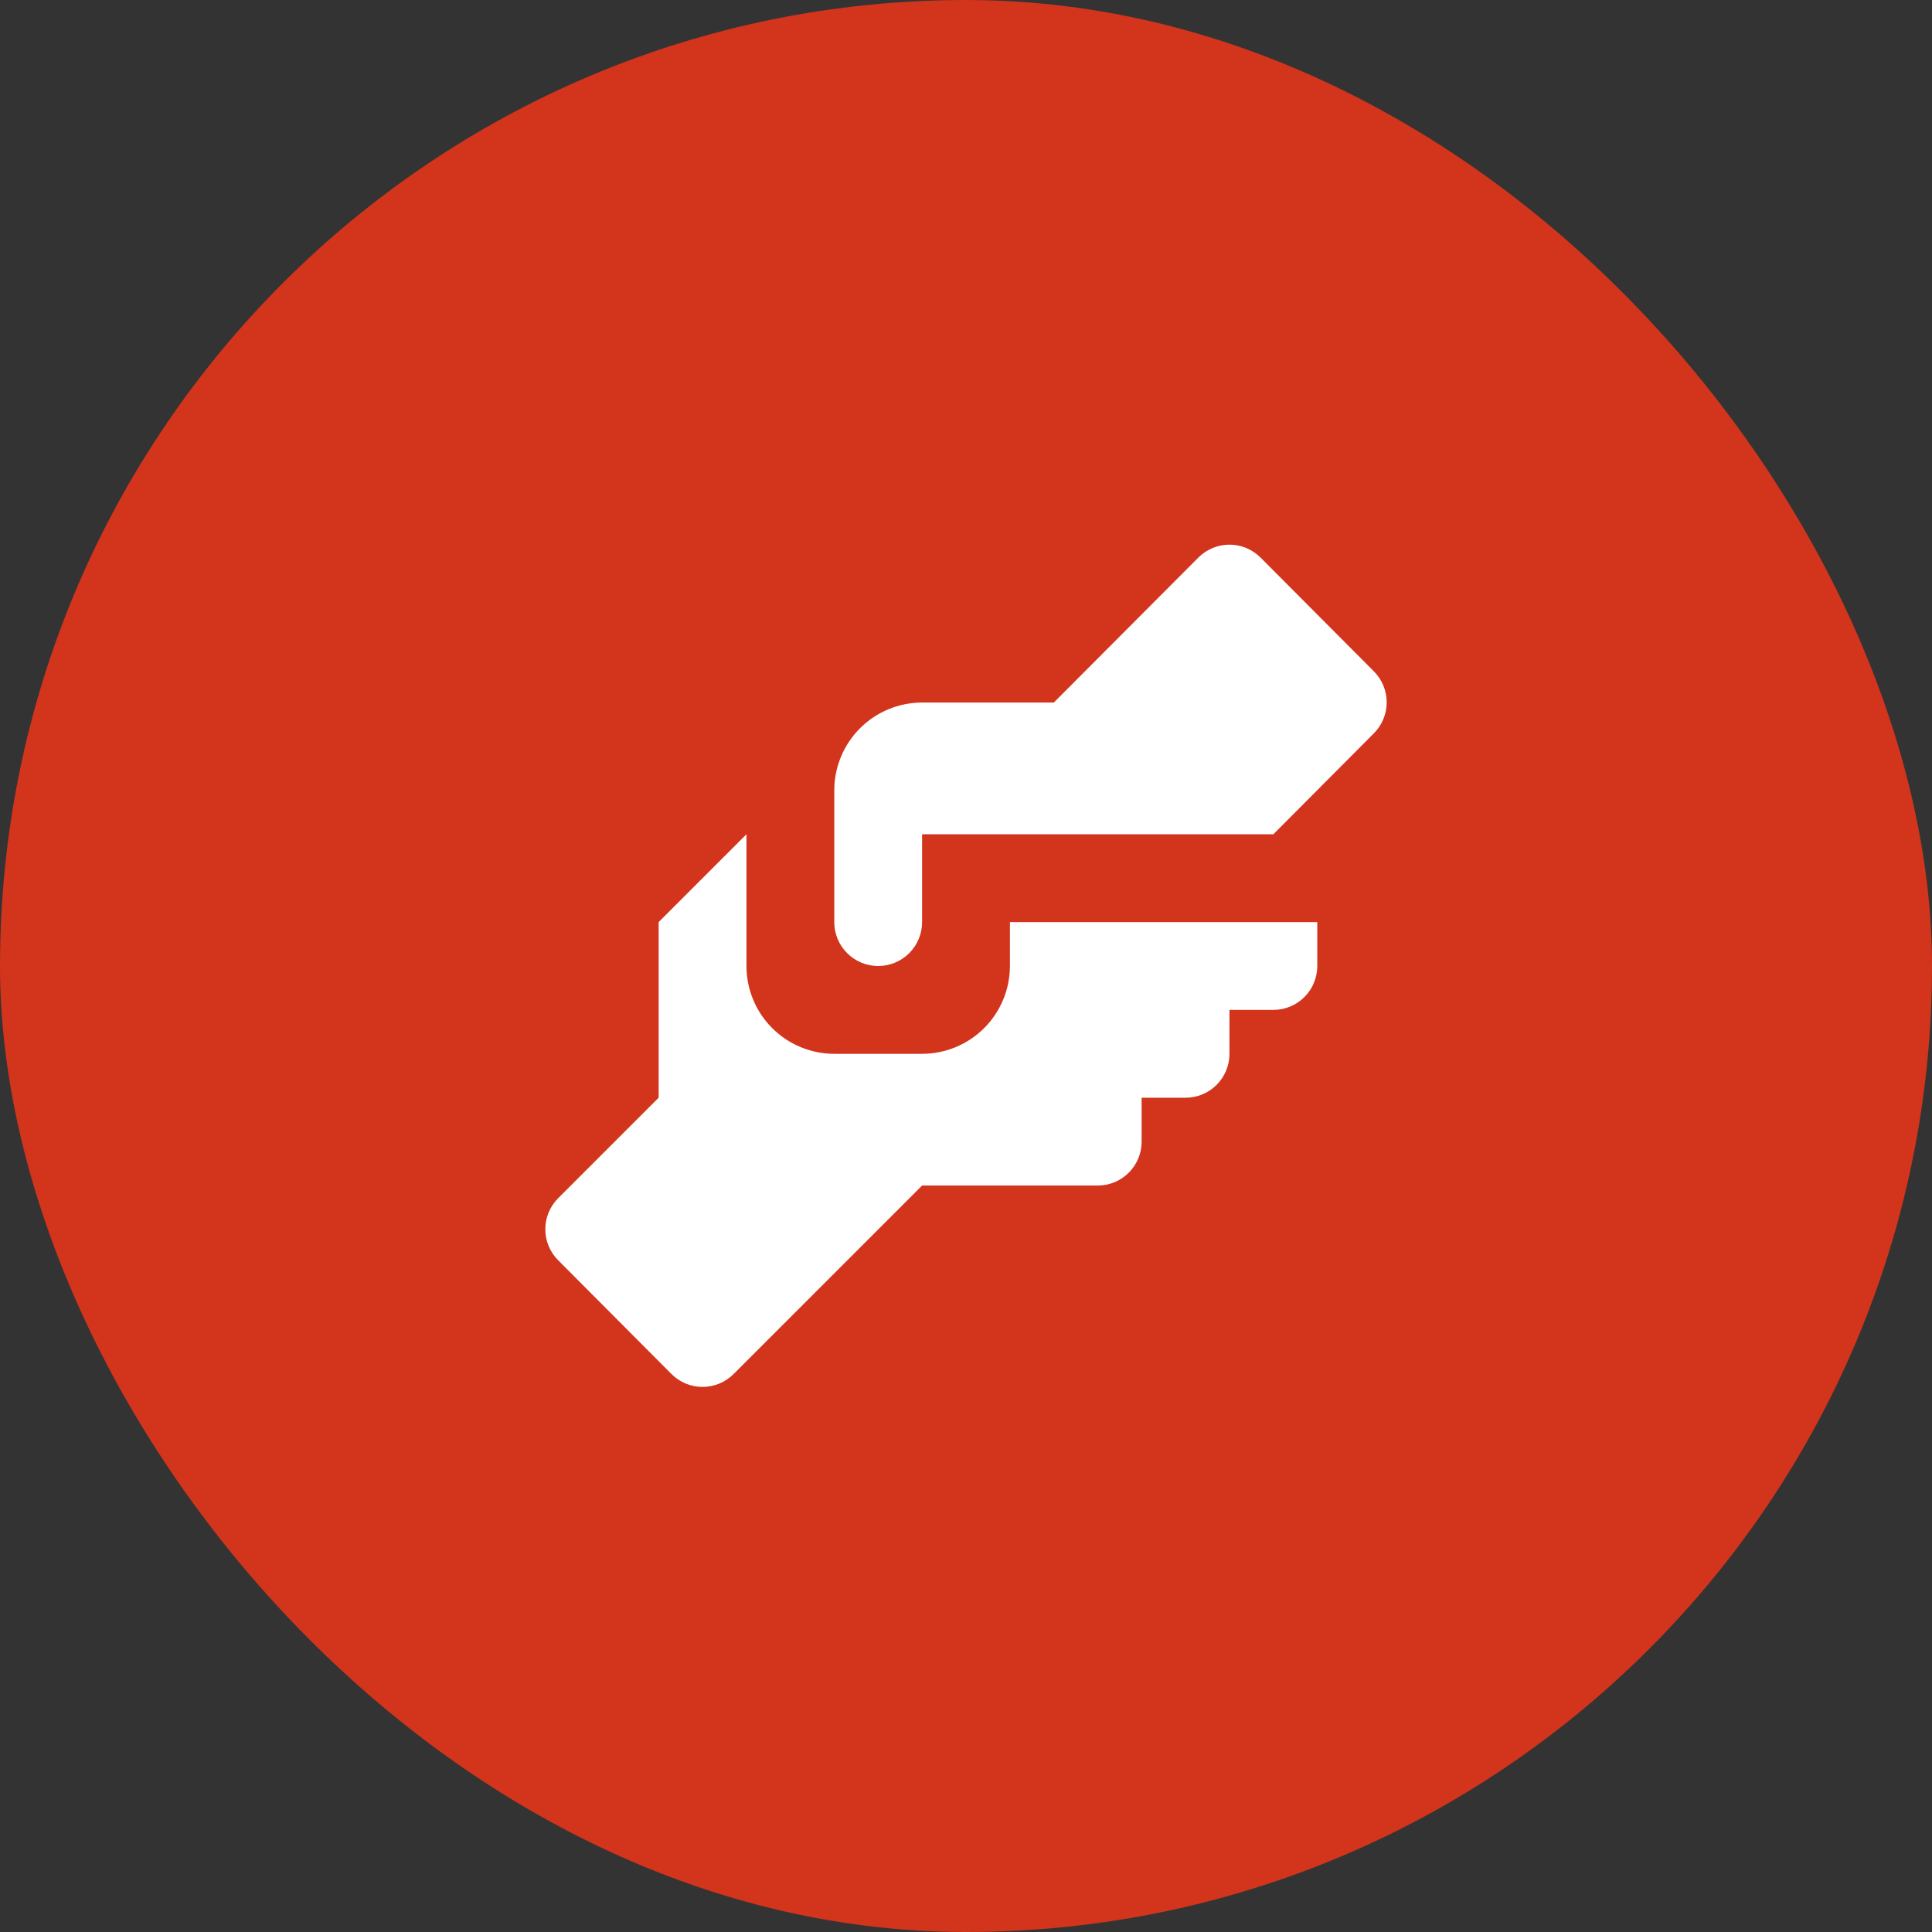 <?xml version="1.0" encoding="UTF-8"?> <svg xmlns="http://www.w3.org/2000/svg" width="44" height="44" viewBox="0 0 44 44" fill="none"><rect x="0" y="0" width="44" height="44" fill="#333333" stroke="none"/><rect x="0.5" y="0.5" width="43" height="43" rx="21.5" fill="#D2341C"></rect><rect x="0.5" y="0.5" width="43" height="43" rx="21.5" stroke="#D2341C"></rect><path d="M21 16H24L27.29 12.7C27.383 12.606 27.494 12.532 27.615 12.481C27.737 12.43 27.868 12.404 28 12.404C28.132 12.404 28.263 12.43 28.385 12.481C28.506 12.532 28.617 12.606 28.71 12.7L31.29 15.29C31.476 15.477 31.581 15.731 31.581 15.995C31.581 16.259 31.476 16.513 31.29 16.7L29 19H21V21C21 21.265 20.895 21.52 20.707 21.707C20.52 21.895 20.265 22 20 22C19.735 22 19.48 21.895 19.293 21.707C19.105 21.52 19 21.265 19 21V18C19 17.47 19.211 16.961 19.586 16.586C19.961 16.211 20.47 16 21 16ZM15 21V25L12.71 27.29C12.524 27.477 12.419 27.731 12.419 27.995C12.419 28.259 12.524 28.513 12.71 28.7L15.29 31.29C15.383 31.384 15.493 31.458 15.615 31.509C15.737 31.56 15.868 31.586 16 31.586C16.132 31.586 16.263 31.56 16.385 31.509C16.506 31.458 16.617 31.384 16.71 31.29L21 27H25C25.265 27 25.52 26.895 25.707 26.707C25.895 26.52 26 26.265 26 26V25H27C27.265 25 27.52 24.895 27.707 24.707C27.895 24.52 28 24.265 28 24V23H29C29.265 23 29.52 22.895 29.707 22.707C29.895 22.52 30 22.265 30 22V21H23V22C23 22.53 22.789 23.039 22.414 23.414C22.039 23.789 21.53 24 21 24H19C18.47 24 17.961 23.789 17.586 23.414C17.211 23.039 17 22.53 17 22V19L15 21Z" fill="white"></path></svg> 